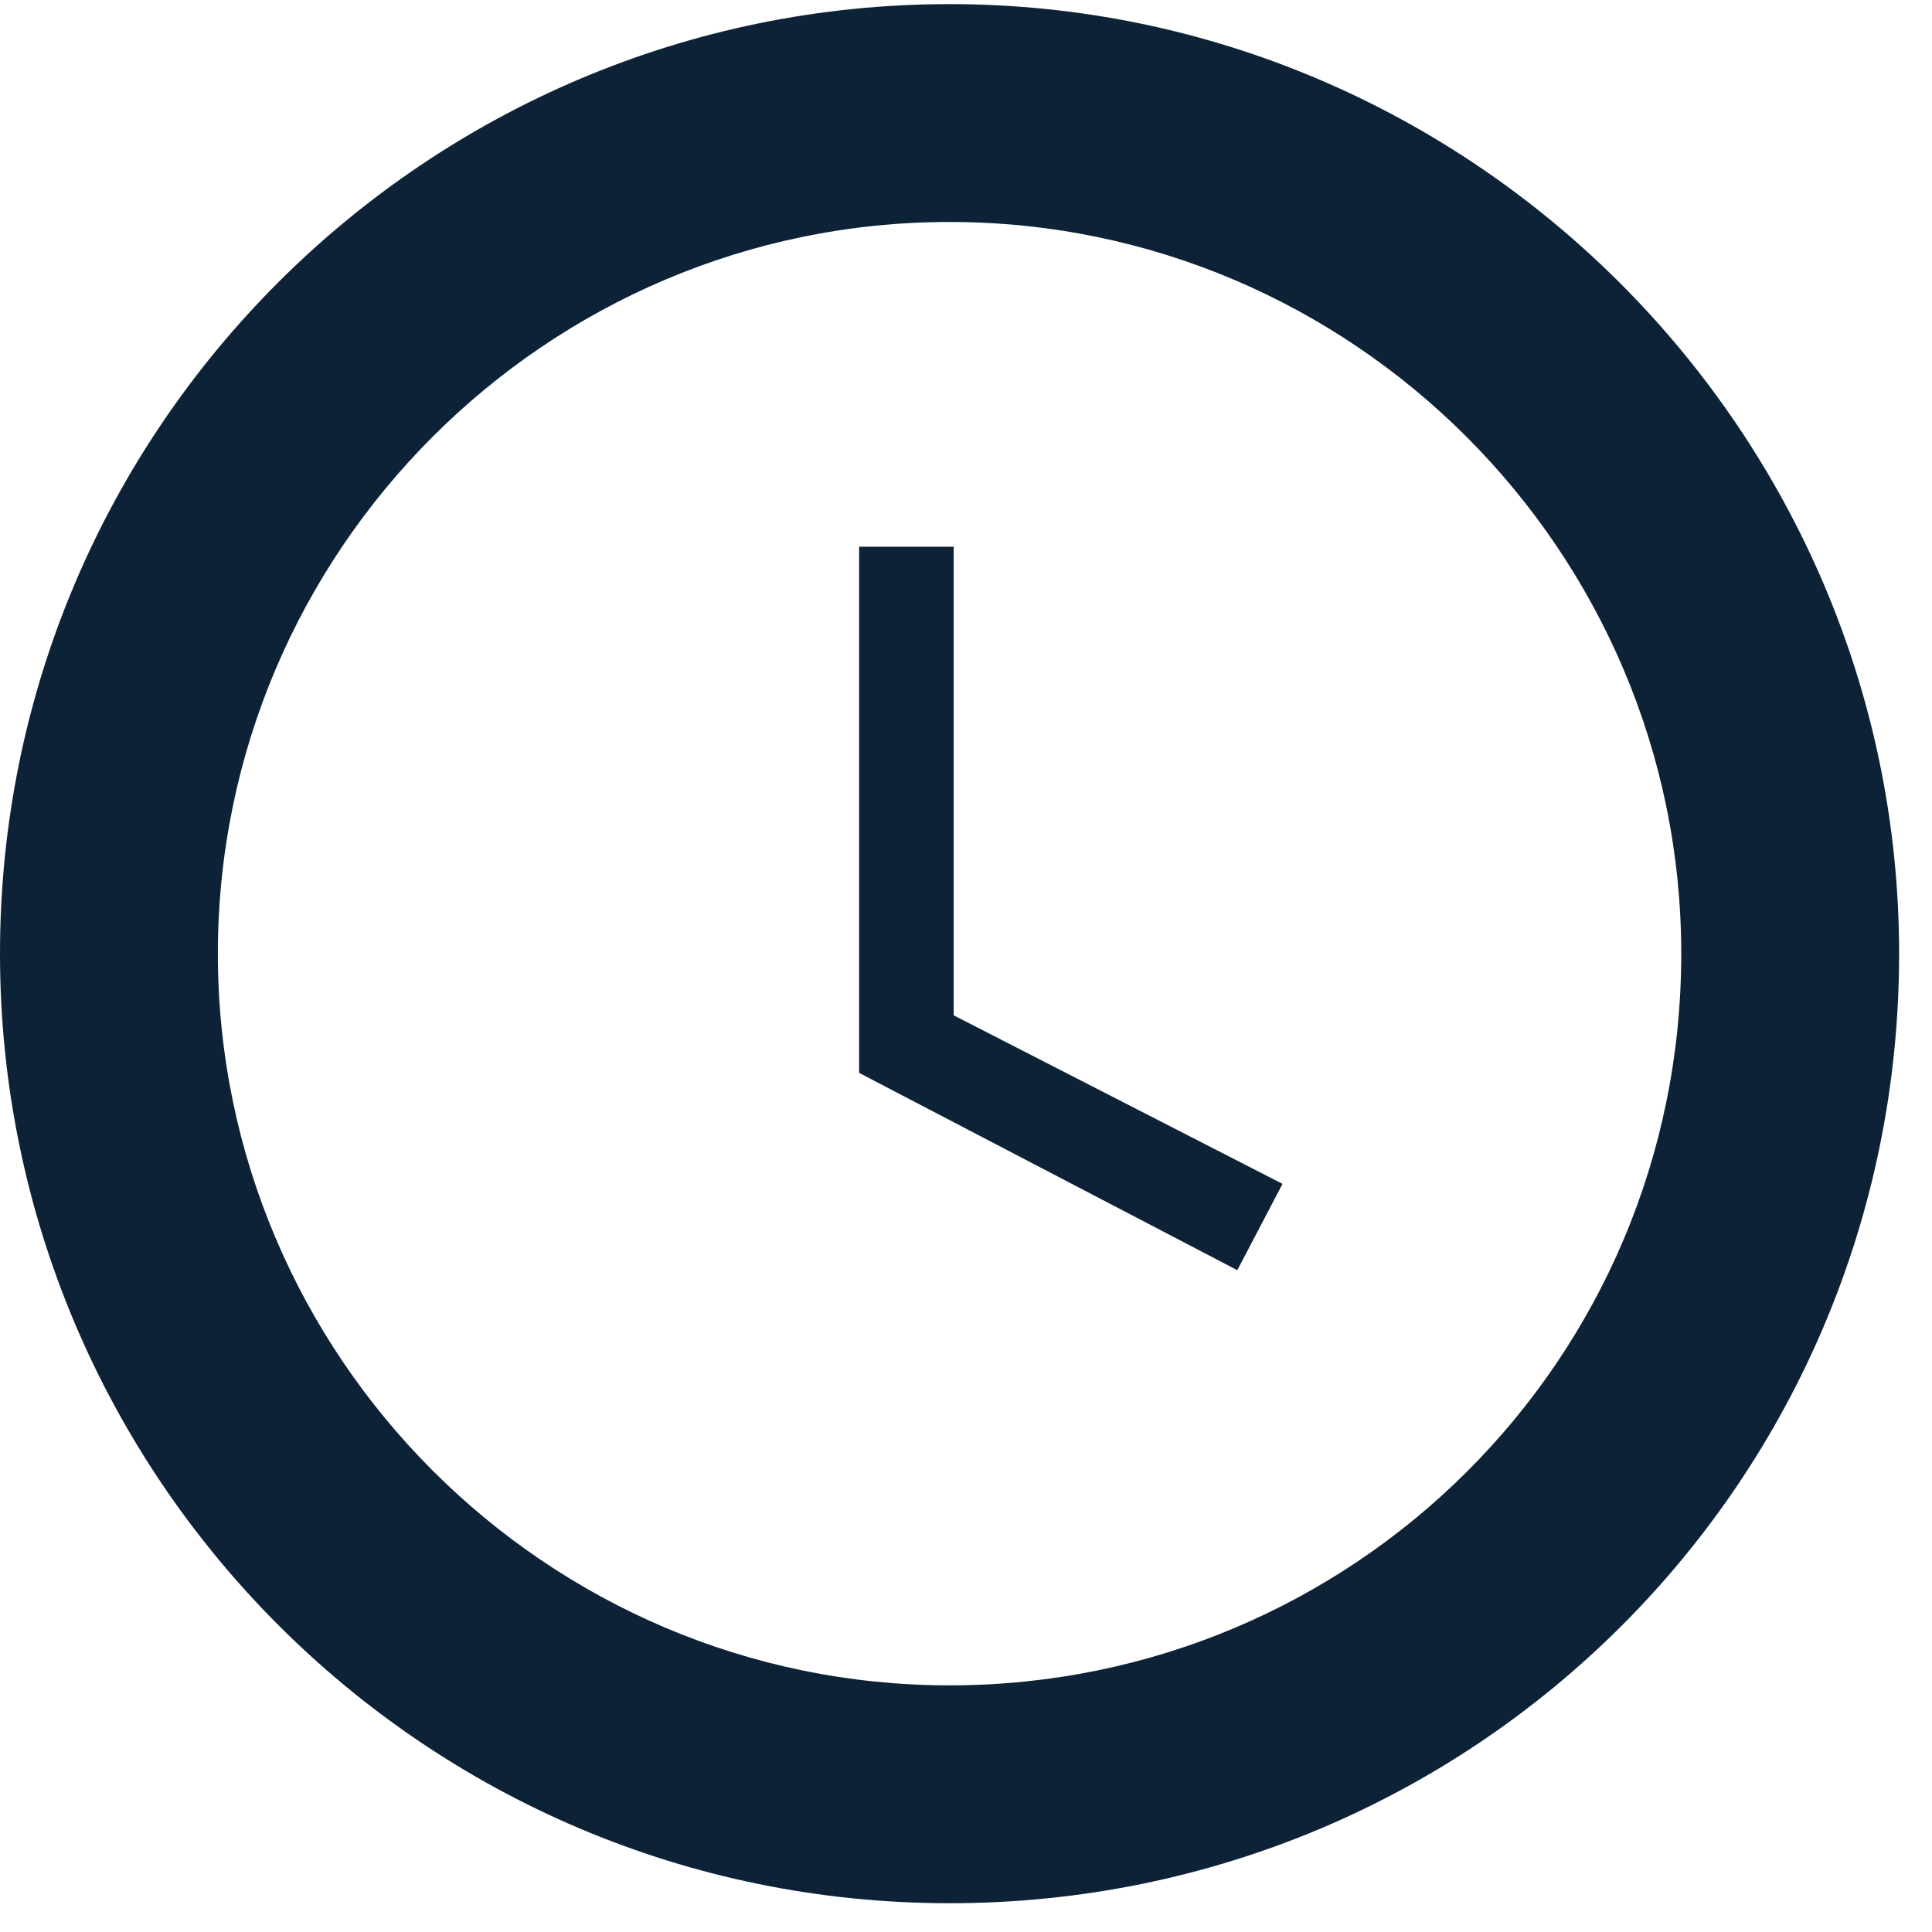 <svg width="47" height="47" viewBox="0 0 47 47" fill="none" xmlns="http://www.w3.org/2000/svg">
<path d="M23.1 0.1C10.4 0.1 0 10.4 0 23.2C0 35.9 10.3 46.3 23.1 46.3C35.9 46.3 46.2 36 46.2 23.2C46.2 10.5 35.8 0.1 23.1 0.1ZM23.1 41C13.3 41 5.3 33 5.3 23.2C5.3 13.4 13.3 5.4 23.1 5.4C32.9 5.4 40.9 13.4 40.9 23.2C40.9 33.1 32.9 41 23.1 41Z" fill="#0D2237"/>
<path d="M30.1 30.9L20.9 26.1V13.3H23.2V24.7L31.2 28.8L30.1 30.9Z" fill="#0D2237"/>
</svg>
